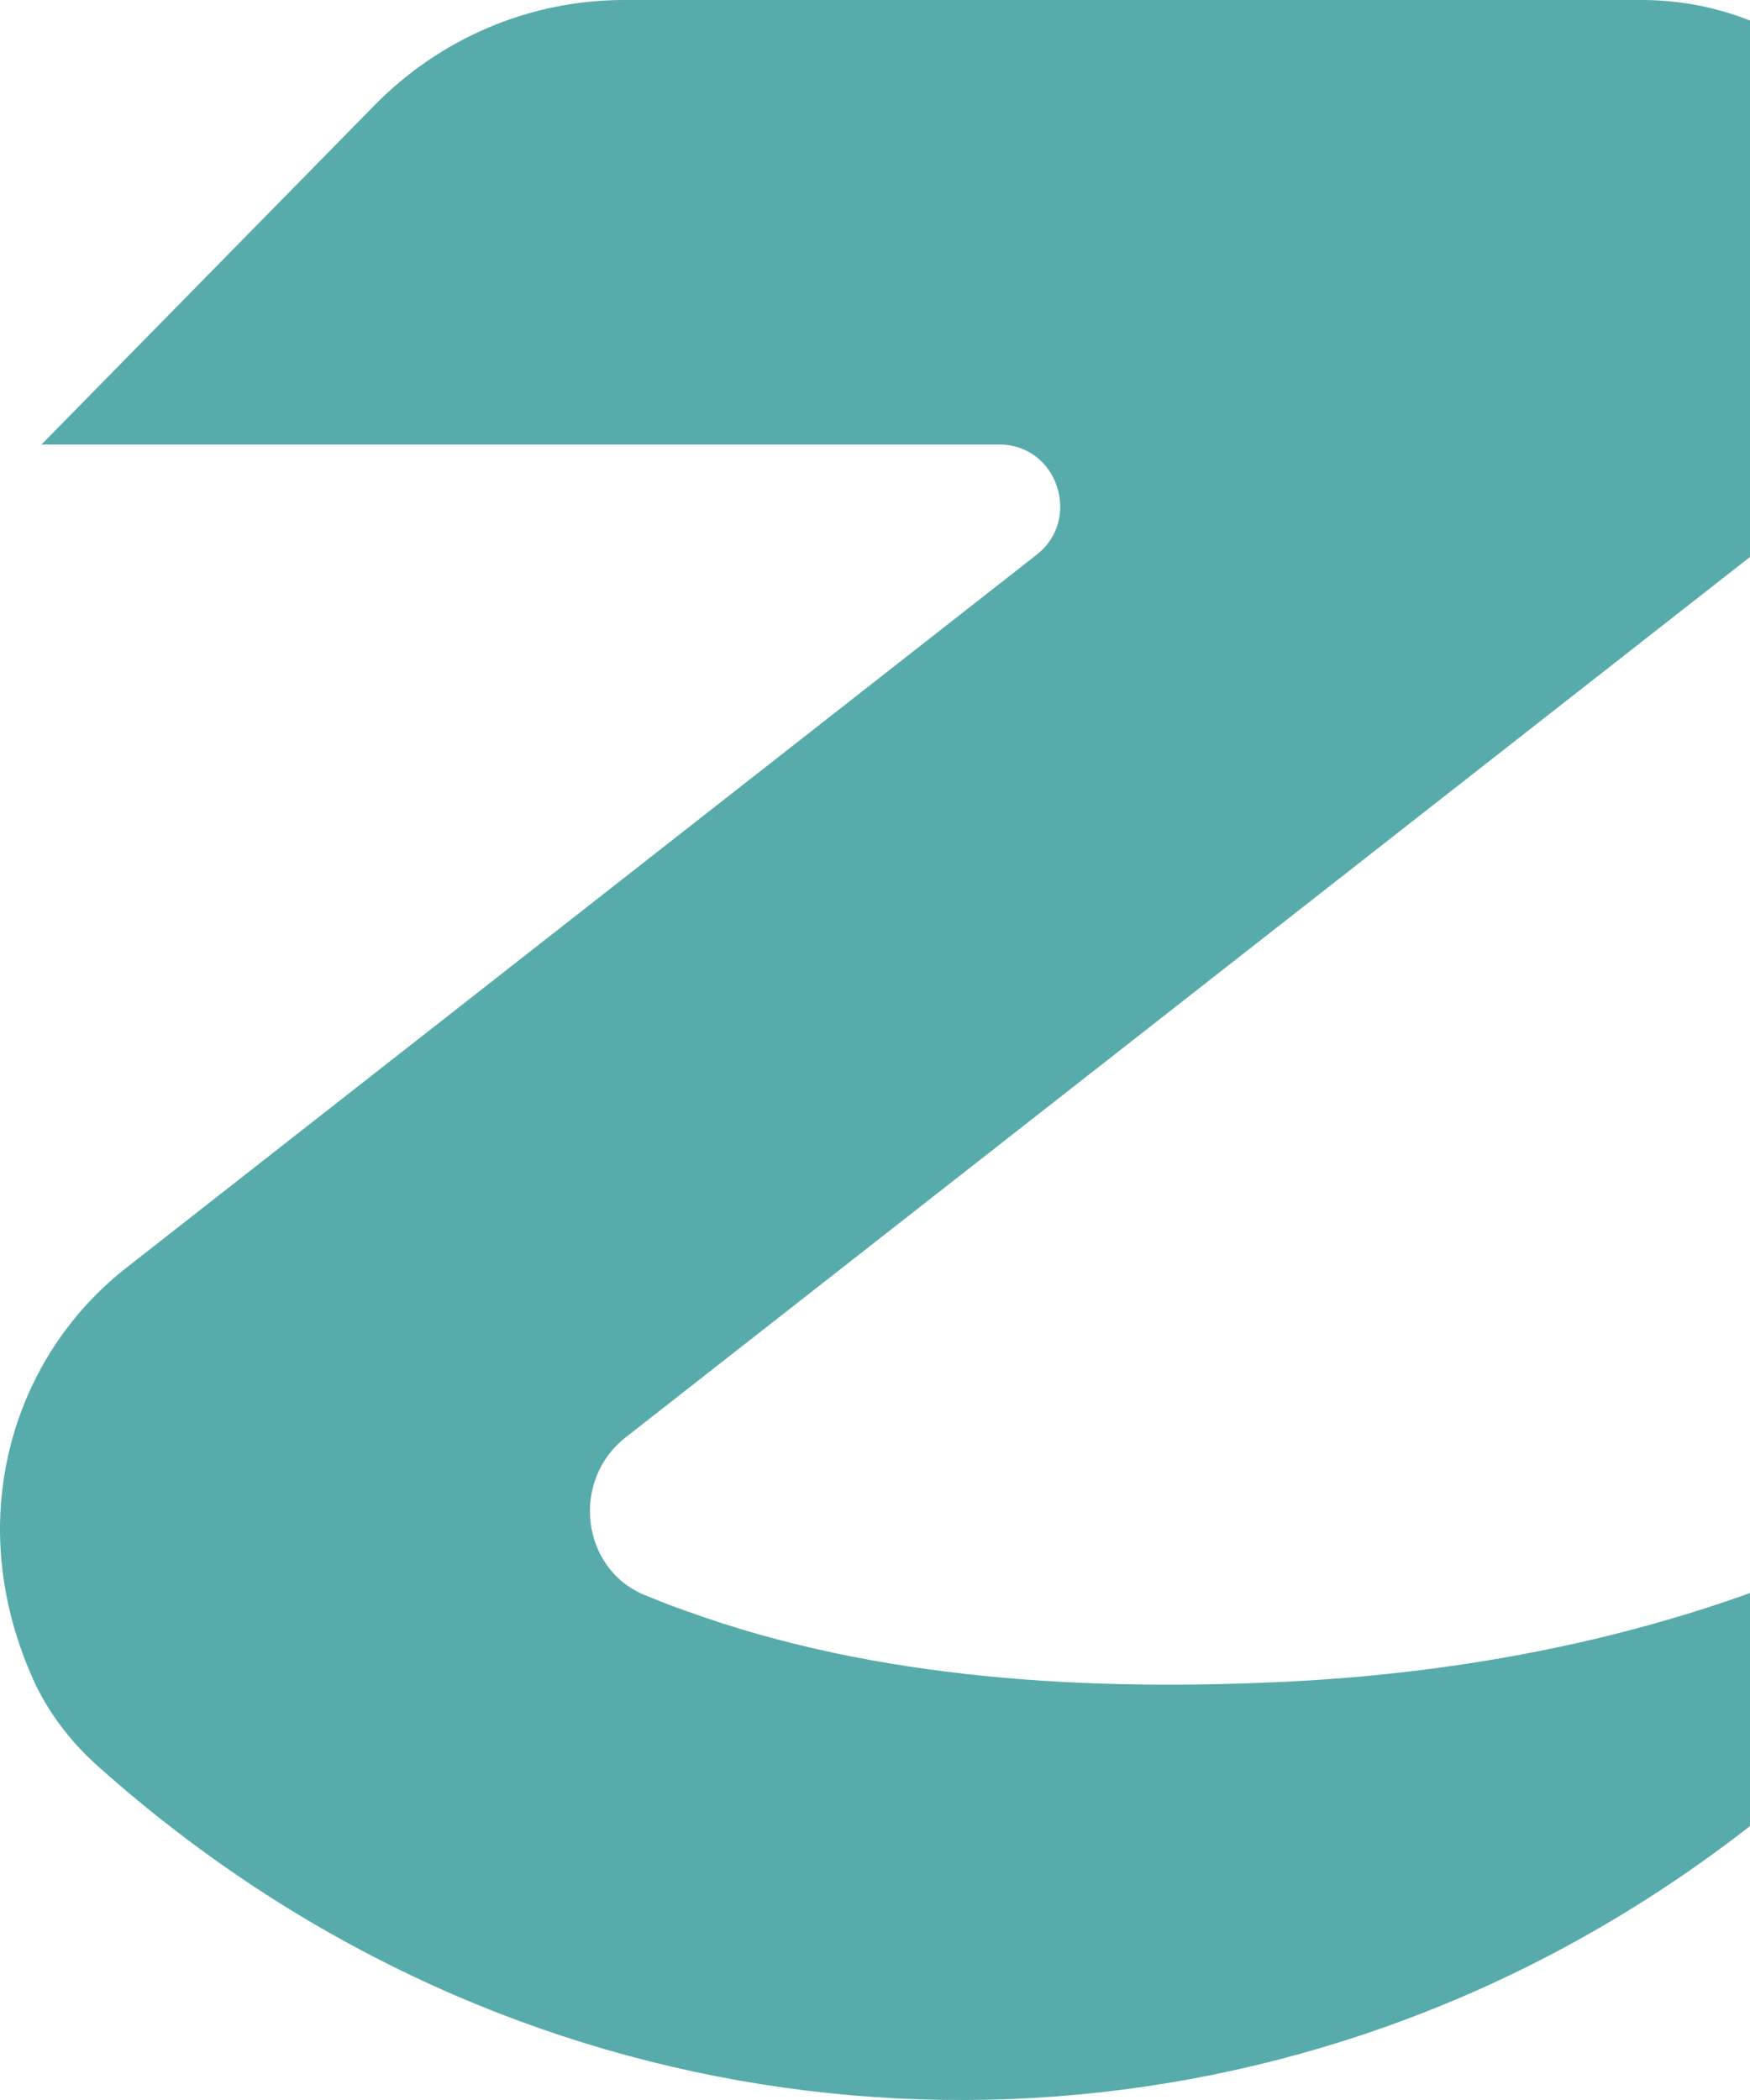 <svg width="60" height="72" viewBox="0 0 60 72" fill="none" xmlns="http://www.w3.org/2000/svg">
<path d="M71.694 47.965C71.072 50.233 69.629 52.393 68.256 54.245C67.912 54.708 67.546 55.176 67.18 55.621C65.885 57.217 64.475 58.713 62.973 60.097C61.5 61.444 59.95 62.703 58.333 63.849C43.936 74.082 25.383 74.586 10.642 65.891C8.085 64.384 5.647 62.602 3.356 60.554C2.487 59.782 1.747 58.839 1.233 57.789C0.415 56.044 0.019 54.263 0 52.541C-0.029 48.967 1.562 45.638 4.326 43.471L35.536 19.024C37.105 17.807 36.258 15.242 34.271 15.242H1.421L12.818 3.633C15.097 1.299 18.179 0 21.398 0H56.294C59.62 0 62.851 1.644 64.59 4.546C66.277 7.371 66.395 10.648 65.252 13.42C65.063 13.866 64.849 14.292 64.59 14.708C64.016 15.68 63.246 16.541 62.329 17.272L21.45 49.282C19.574 50.748 19.911 53.77 22.083 54.679C22.567 54.875 23.059 55.076 23.555 55.243C30.093 57.618 37.438 57.997 44.32 57.648C51.273 57.28 58.251 55.785 64.553 52.697C66.003 51.984 67.416 51.172 68.76 50.24C68.967 50.11 69.174 49.962 69.381 49.813C70.18 49.238 70.95 48.614 71.701 47.961L71.694 47.965Z" fill="#58ABAB"/>
</svg>
